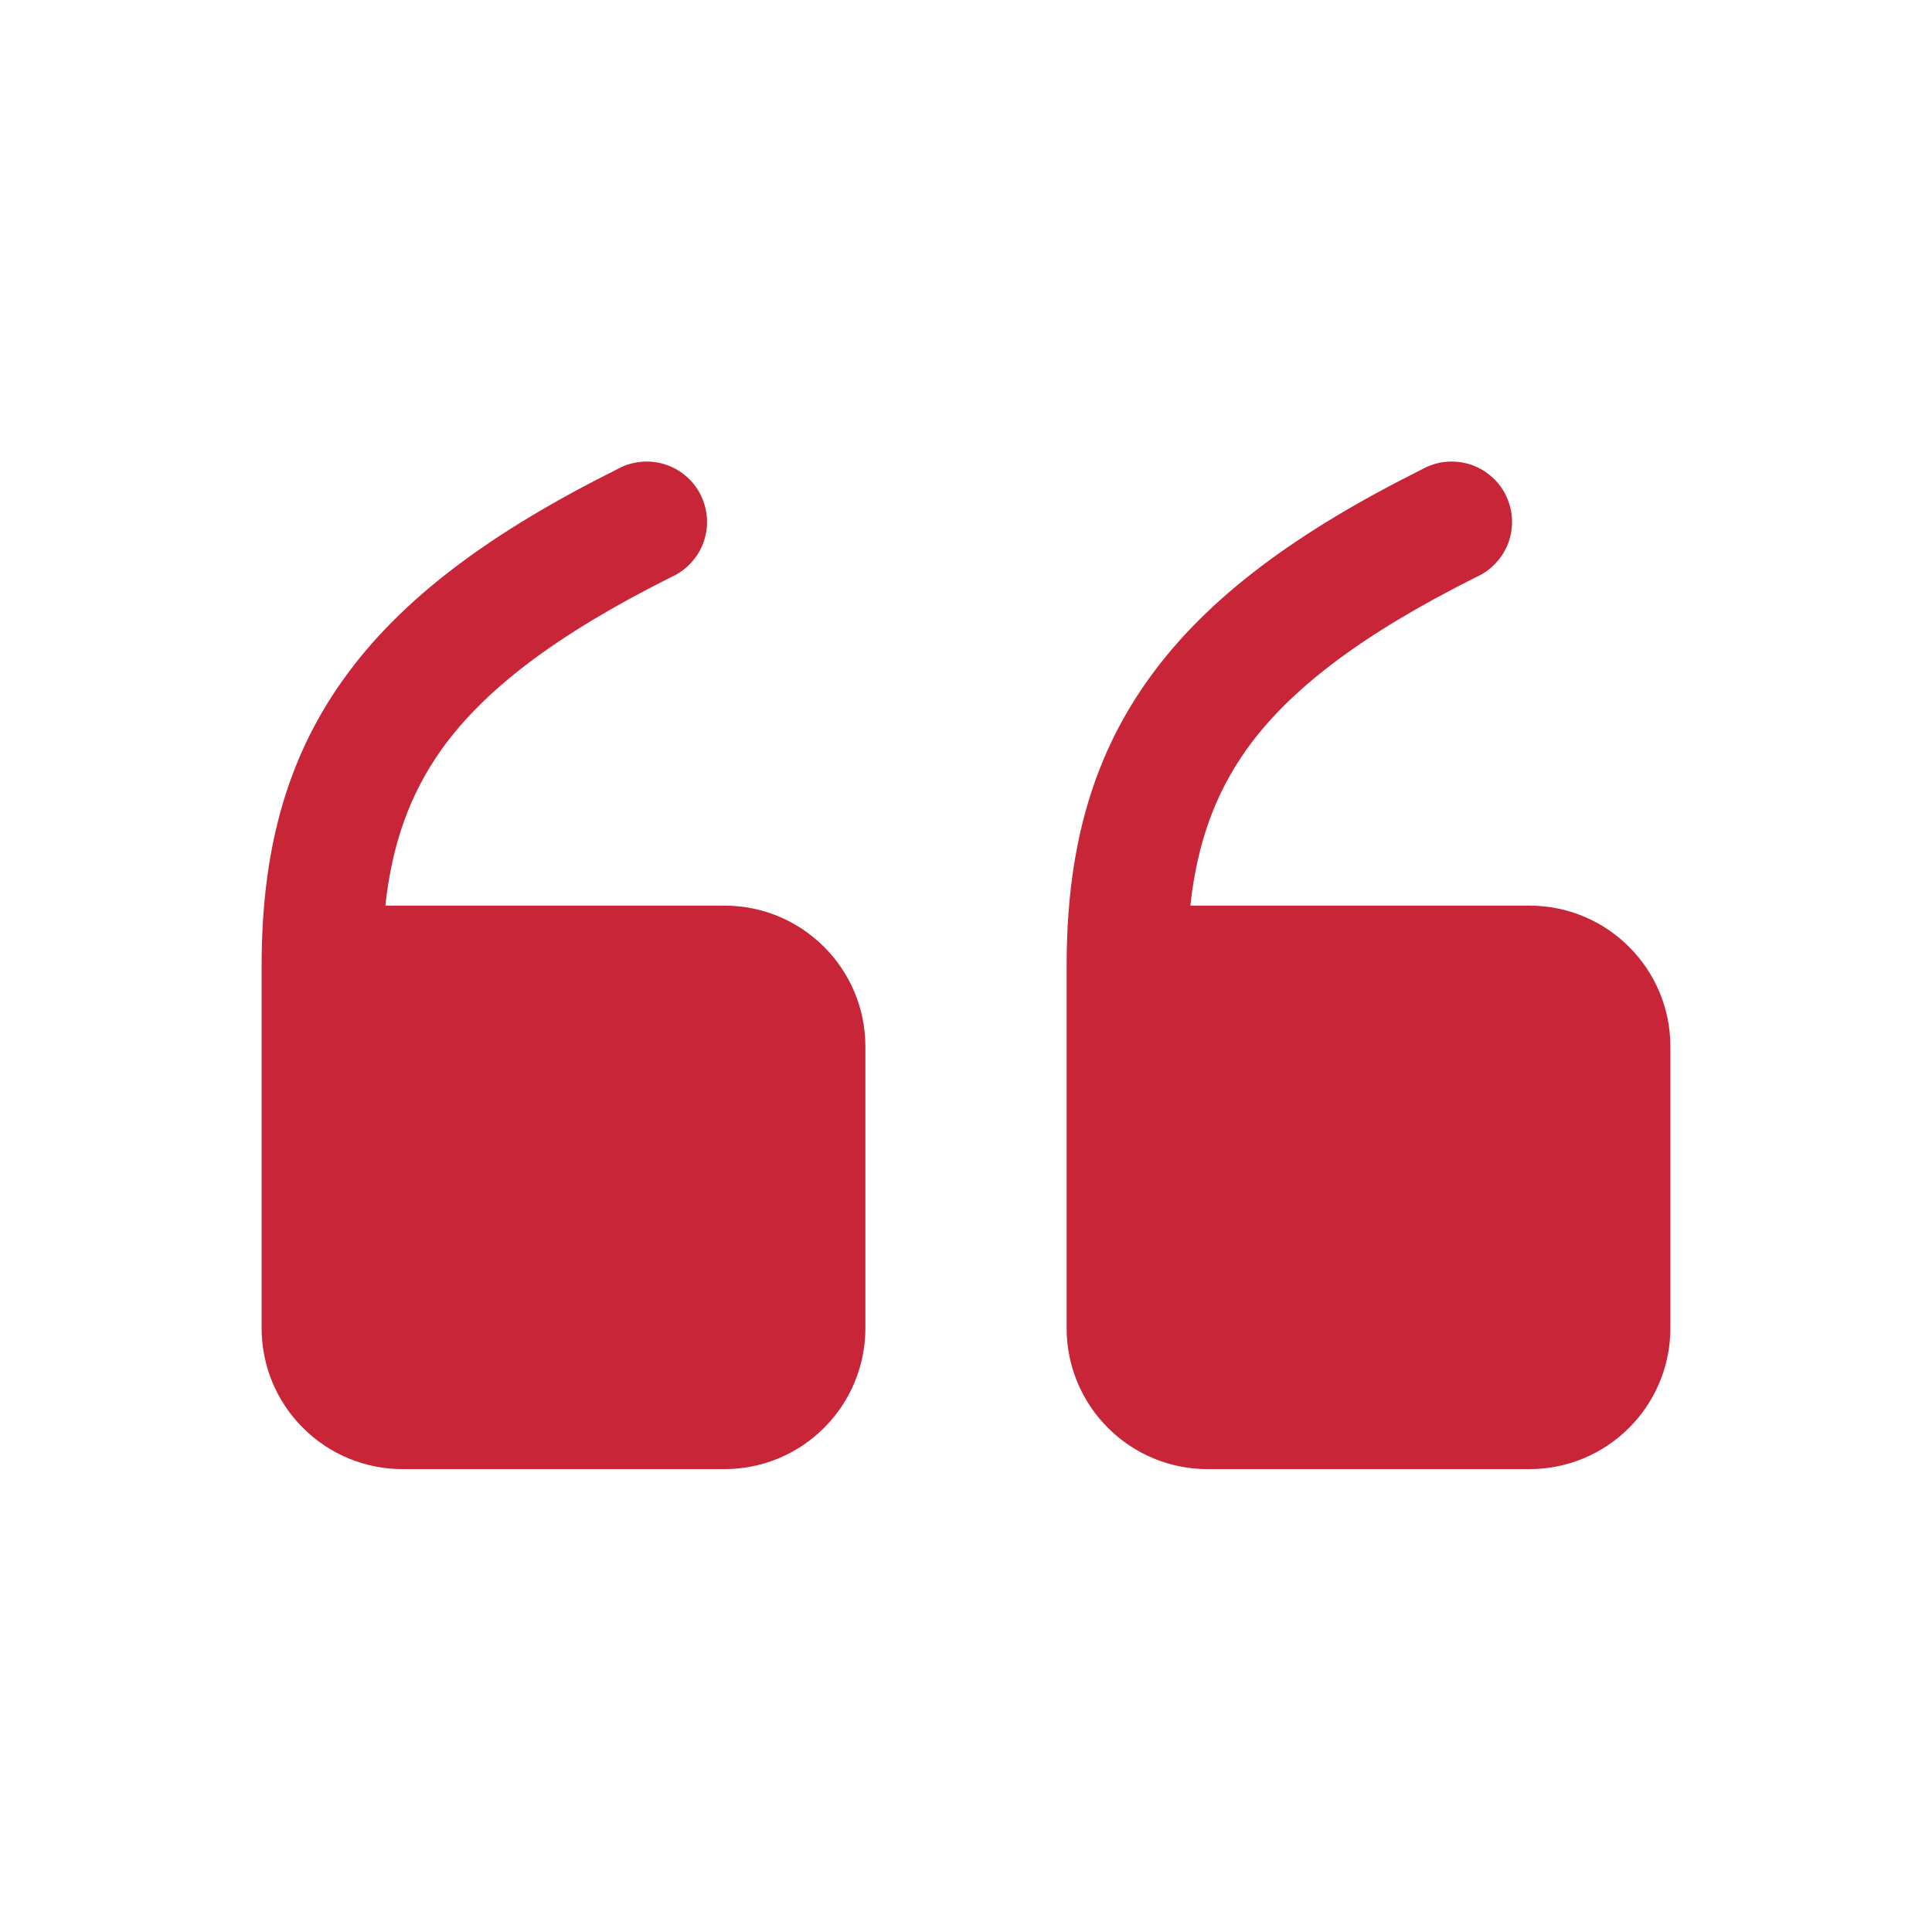 <svg width="24" height="24" viewBox="0 0 24 24" fill="" xmlns="http://www.w3.org/2000/svg">
<path fill-rule="evenodd" clip-rule="evenodd" d="M14.787 11.25C14.871 10.476 15.095 9.858 15.485 9.31C16.008 8.579 16.885 7.896 18.335 7.17C18.428 7.129 18.512 7.07 18.581 6.995C18.651 6.921 18.704 6.834 18.739 6.738C18.773 6.643 18.788 6.541 18.782 6.439C18.776 6.338 18.749 6.239 18.704 6.148C18.659 6.057 18.595 5.976 18.517 5.911C18.44 5.845 18.35 5.796 18.253 5.766C18.155 5.737 18.053 5.727 17.952 5.738C17.851 5.749 17.753 5.78 17.665 5.83C16.115 6.604 14.992 7.421 14.265 8.44C13.524 9.476 13.25 10.643 13.25 12L13.25 16.5C13.25 16.964 13.434 17.409 13.763 17.737C14.091 18.066 14.536 18.25 15 18.25L19 18.25C19.464 18.25 19.909 18.066 20.237 17.737C20.566 17.409 20.75 16.964 20.75 16.5L20.75 13C20.75 12.034 19.966 11.25 19 11.25L14.787 11.25ZM4.787 11.25C4.871 10.476 5.095 9.858 5.485 9.31C6.008 8.579 6.885 7.896 8.335 7.17C8.428 7.129 8.512 7.07 8.581 6.995C8.651 6.921 8.704 6.834 8.739 6.738C8.773 6.643 8.788 6.541 8.782 6.439C8.776 6.338 8.749 6.239 8.704 6.148C8.659 6.057 8.595 5.976 8.518 5.911C8.44 5.845 8.35 5.796 8.253 5.766C8.156 5.737 8.053 5.727 7.952 5.738C7.851 5.749 7.754 5.78 7.665 5.83C6.115 6.604 4.992 7.421 4.265 8.44C3.524 9.476 3.25 10.643 3.25 12L3.25 16.5C3.25 16.964 3.434 17.409 3.763 17.737C4.091 18.066 4.536 18.25 5 18.25L9 18.25C9.464 18.25 9.909 18.066 10.237 17.737C10.566 17.409 10.75 16.964 10.75 16.5L10.75 13C10.75 12.034 9.966 11.25 9 11.25L4.787 11.25Z" fill="#c82638"/>
</svg>
